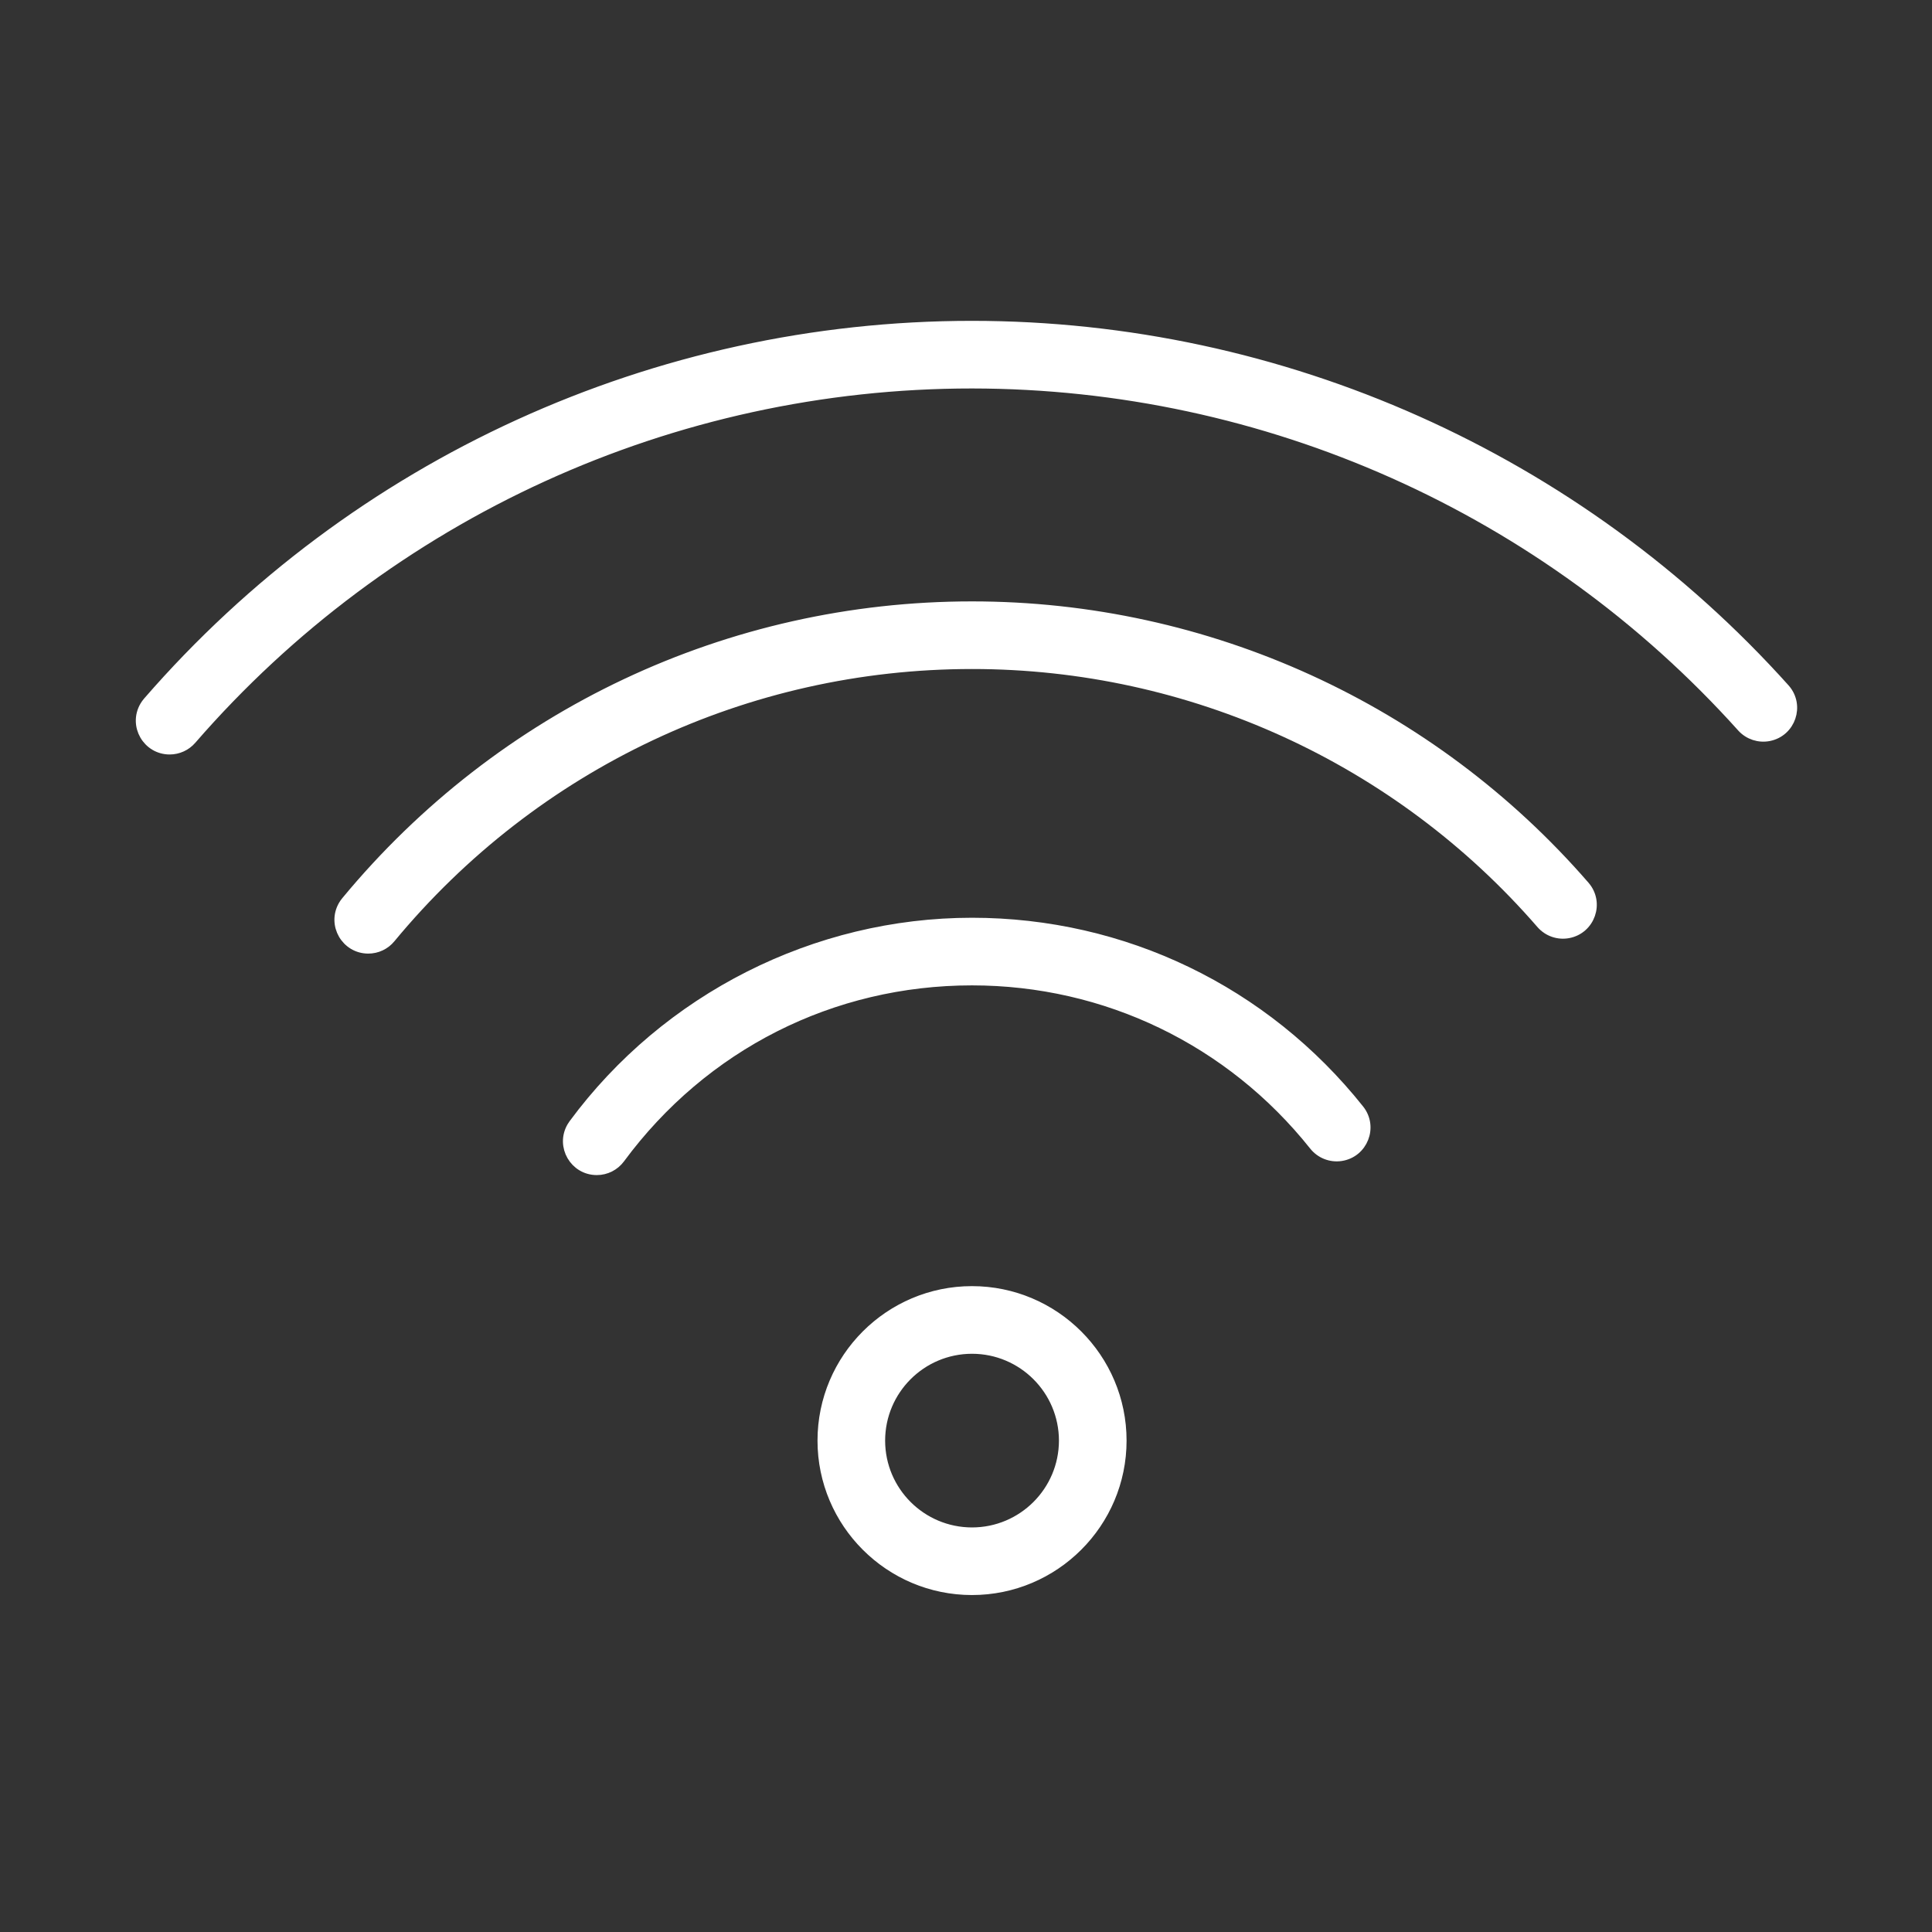 <?xml version="1.0" encoding="UTF-8"?> <svg xmlns="http://www.w3.org/2000/svg" viewBox="1950 2450 100 100" width="100" height="100" data-guides="{&quot;vertical&quot;:[],&quot;horizontal&quot;:[]}"><rect x="1950" y="2450" width="100" height="100" fill="#333333" stroke="none"/><path fill="#ffffff" stroke="#ffffff" fill-opacity="1" stroke-width="0.5" stroke-opacity="1" alignment-baseline="baseline" baseline-shift="baseline" color="rgb(51, 51, 51)" fill-rule="evenodd" font-size-adjust="none" id="tSvg192a9426496" title="Path 4" d="M 2000.309 2532.309 C 1996.038 2532.309 1992.564 2528.835 1992.564 2524.565C 1992.564 2520.294 1996.038 2516.82 2000.309 2516.82C 2004.584 2516.82 2008.061 2520.294 2008.061 2524.565C 2008.061 2528.835 2004.584 2532.309 2000.309 2532.309ZM 2000.309 2519.821 C 1997.69 2519.824 1995.567 2521.947 1995.564 2524.566C 1995.567 2527.185 1997.69 2529.307 2000.309 2529.31C 2002.93 2529.309 2005.056 2527.187 2005.061 2524.566C 2005.057 2521.945 2002.93 2519.822 2000.309 2519.821ZM 1980.889 2510.572 C 1979.735 2510.572 1979.014 2509.323 1979.59 2508.324C 1979.619 2508.274 1979.65 2508.227 1979.684 2508.181C 1984.504 2501.651 1992.215 2497.753 2000.31 2497.753C 2008.158 2497.753 2015.465 2501.279 2020.36 2507.428C 2021.079 2508.332 2020.55 2509.675 2019.408 2509.846C 2018.878 2509.925 2018.346 2509.715 2018.012 2509.296C 2013.691 2503.866 2007.238 2500.753 2000.31 2500.753C 1993.057 2500.753 1986.418 2504.11 1982.097 2509.963C 1981.814 2510.346 1981.366 2510.573 1980.889 2510.572Z"></path><path fill="#ffffff" stroke="#ffffff" fill-opacity="1" stroke-width="0.5" stroke-opacity="1" alignment-baseline="baseline" baseline-shift="baseline" color="rgb(51, 51, 51)" fill-rule="evenodd" font-size-adjust="none" id="tSvg54a57602" title="Path 5" d="M 1969.061 2499.108 C 1967.906 2499.107 1967.185 2497.857 1967.763 2496.857C 1967.805 2496.785 1967.853 2496.716 1967.906 2496.652C 1975.933 2486.945 1987.743 2481.378 2000.308 2481.378C 2012.483 2481.375 2024.059 2486.658 2032.035 2495.857C 2032.789 2496.732 2032.313 2498.094 2031.179 2498.31C 2030.656 2498.41 2030.119 2498.224 2029.769 2497.823C 2022.364 2489.281 2011.614 2484.375 2000.309 2484.378C 1988.642 2484.378 1977.674 2489.548 1970.218 2498.564C 1969.933 2498.909 1969.509 2499.109 1969.061 2499.108Z"></path><path fill="#ffffff" stroke="#ffffff" fill-opacity="1" stroke-width="0.5" stroke-opacity="1" alignment-baseline="baseline" baseline-shift="baseline" color="rgb(51, 51, 51)" fill-rule="evenodd" font-size-adjust="none" id="tSvg55ae9a1fe0" title="Path 6" d="M 1958.781 2488.802 C 1957.626 2488.801 1956.905 2487.551 1957.483 2486.551C 1957.531 2486.469 1957.587 2486.391 1957.649 2486.319C 1968.377 2473.956 1983.941 2466.855 2000.31 2466.857C 2016.343 2466.857 2031.684 2473.708 2042.399 2485.652C 2043.158 2486.522 2042.691 2487.888 2041.558 2488.11C 2041.046 2488.21 2040.519 2488.038 2040.166 2487.655C 2030.006 2476.338 2015.519 2469.869 2000.311 2469.857C 1984.811 2469.855 1970.074 2476.579 1959.916 2488.286C 1959.63 2488.614 1959.216 2488.802 1958.781 2488.802Z"></path><defs></defs></svg> 